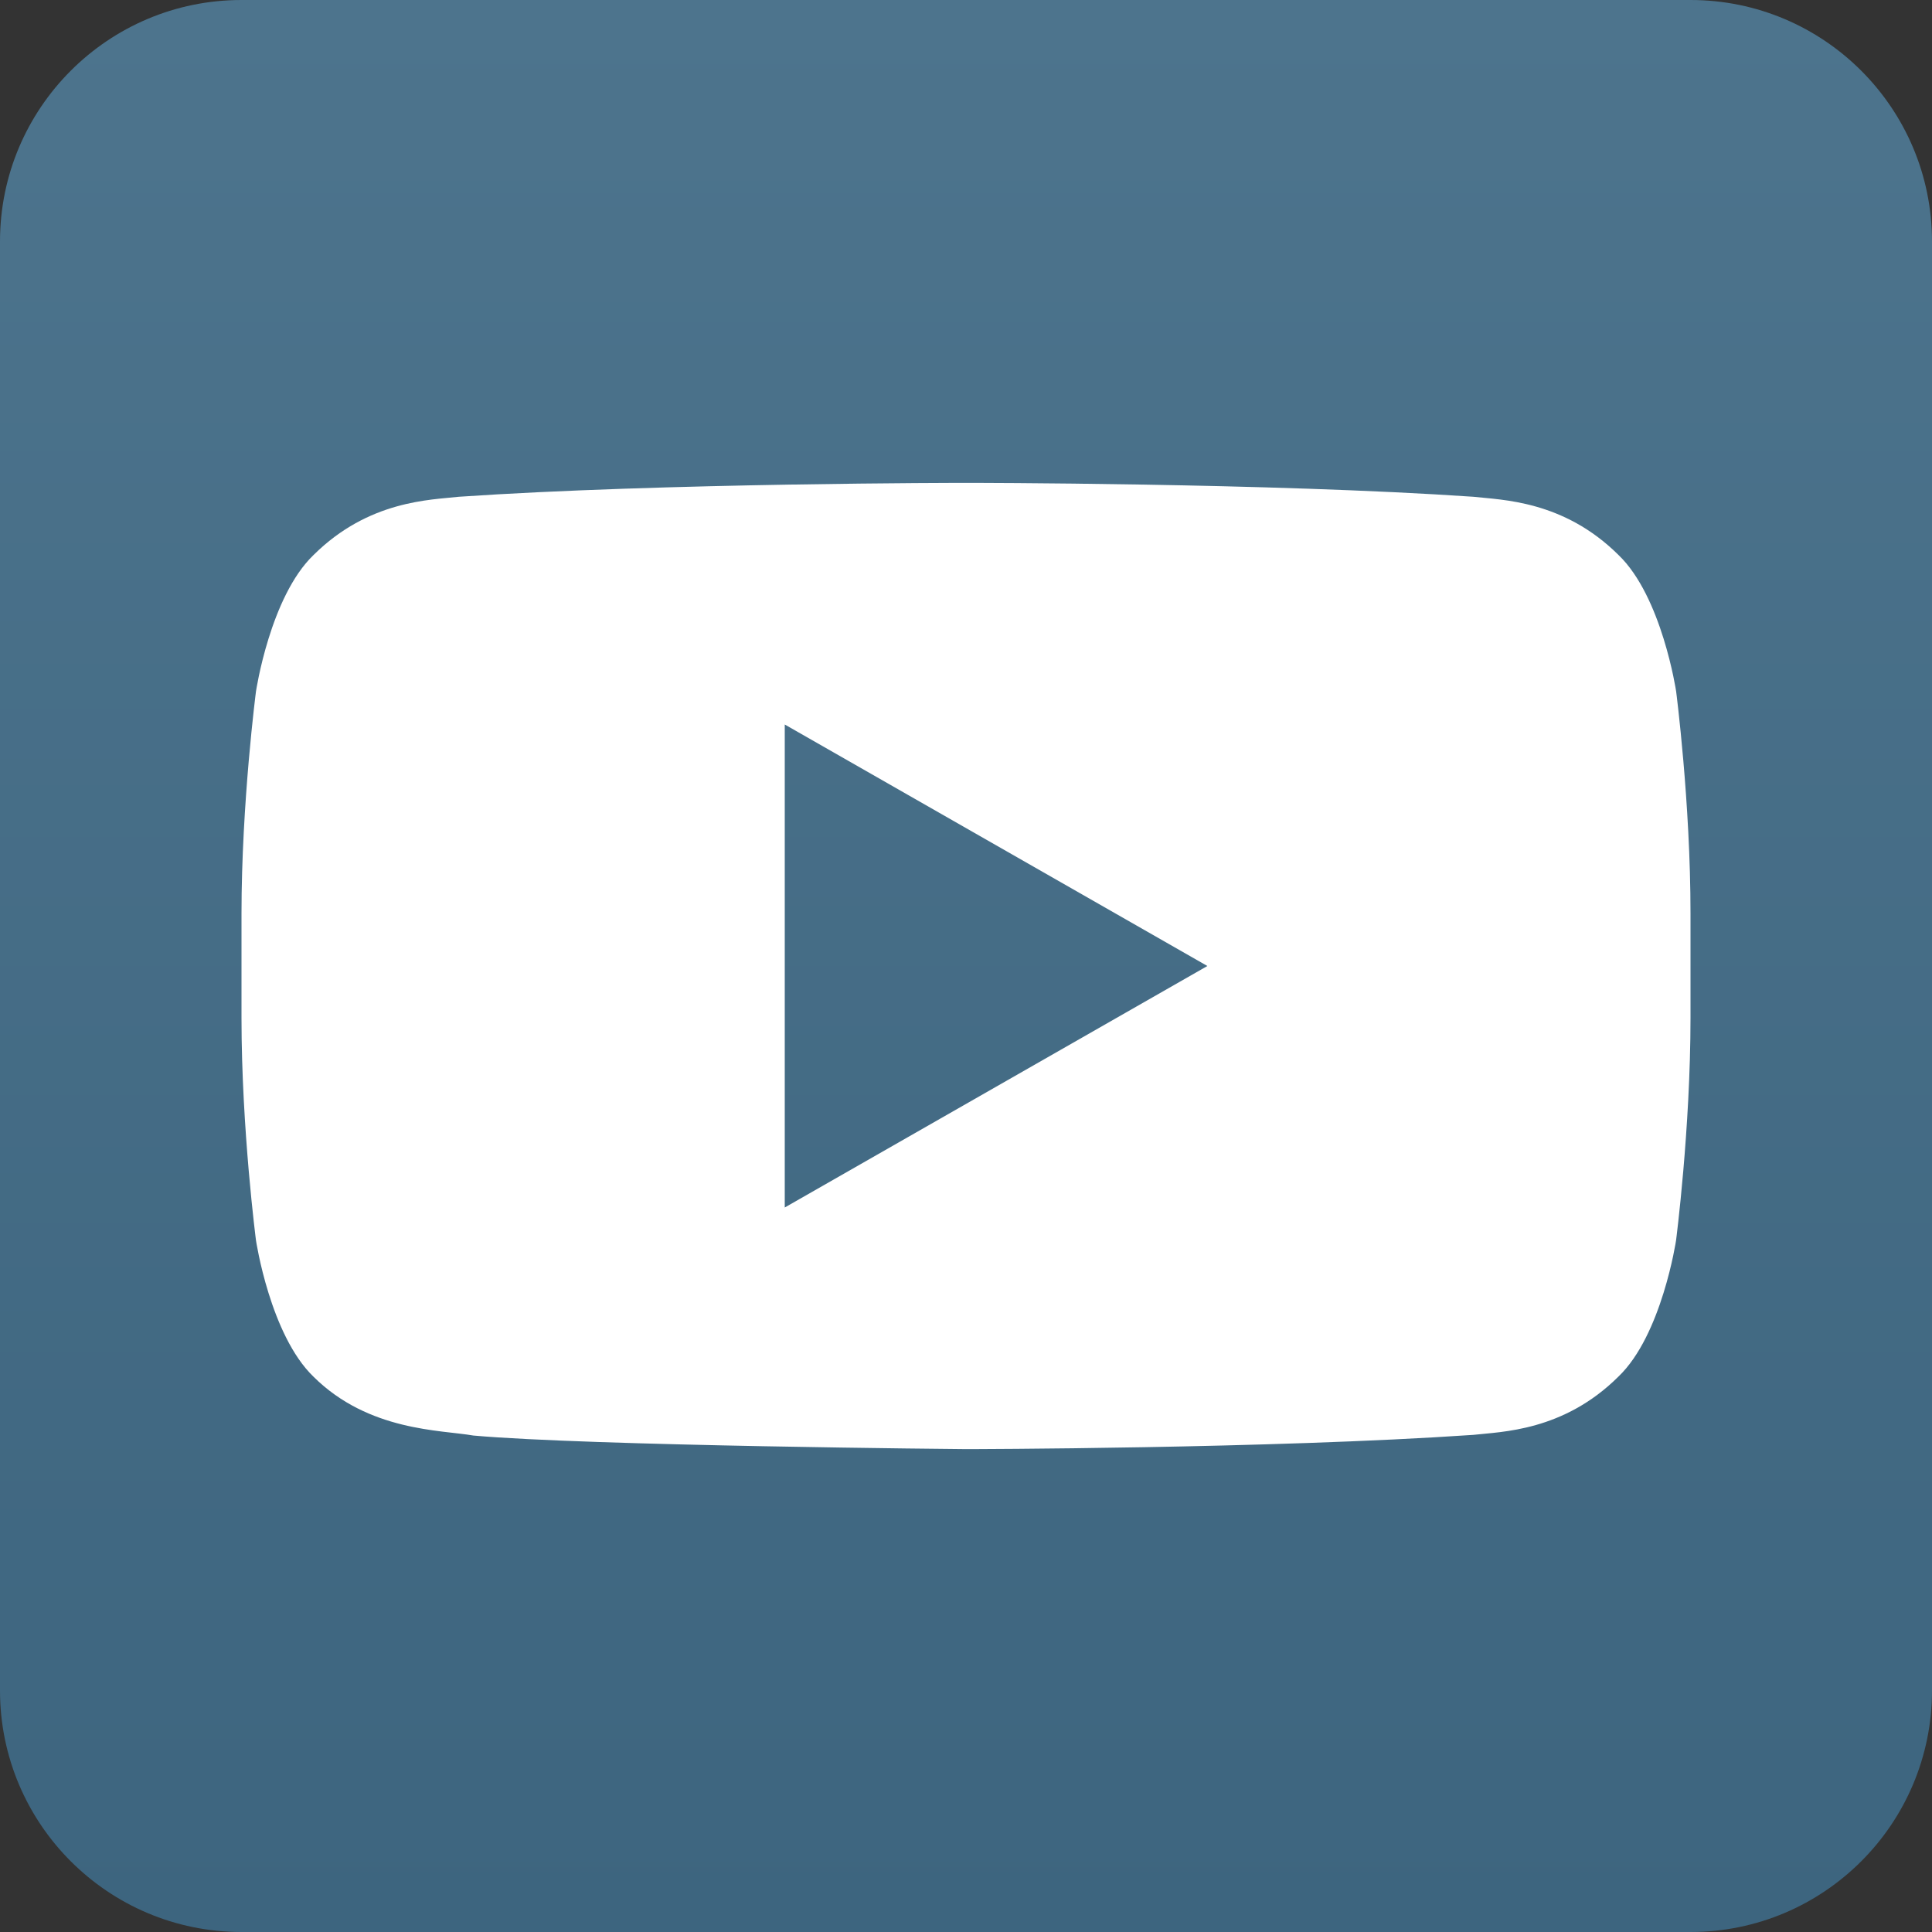 <?xml version="1.0" encoding="utf-8"?>
<!-- Generator: Adobe Illustrator 16.0.0, SVG Export Plug-In . SVG Version: 6.00 Build 0)  -->
<!DOCTYPE svg PUBLIC "-//W3C//DTD SVG 1.1//EN" "http://www.w3.org/Graphics/SVG/1.1/DTD/svg11.dtd">
<svg version="1.1" id="Layer_1" xmlns="http://www.w3.org/2000/svg" xmlns:xlink="http://www.w3.org/1999/xlink" x="0px" y="0px"
	 width="32px" height="32px" viewBox="0 0 32 32" enable-background="new 0 0 32 32" xml:space="preserve">
<rect x="0" y="0" width="32" height="32" fill="#333333" stroke="none"/>
<linearGradient id="SVGID_1_" gradientUnits="userSpaceOnUse" x1="-8.945" y1="-8.64" x2="-8.945" y2="23.36" gradientTransform="matrix(1 0 0 -1 24.945 23.359)">
	<stop  offset="0" style="stop-color:#3D657F"/>
	<stop  offset="1" style="stop-color:#4D748D"/>
</linearGradient>
<path fill="url(#SVGID_1_)" d="M4,0h24c2.209,0,4,1.791,4,4v24c0,2.209-1.791,4-4,4H4c-2.209,0-4-1.791-4-4V4C0,1.791,1.791,0,4,0z"
	/>
<path fill="#FFFFFF" d="M27.762,11.451c0,0-0.234-1.568-0.955-2.259c-0.912-0.906-1.936-0.911-2.404-0.964
	c-3.358-0.23-8.396-0.23-8.396-0.23h-0.01c0,0-5.038,0-8.397,0.23c-0.47,0.053-1.493,0.058-2.406,0.964
	c-0.72,0.69-0.954,2.259-0.954,2.259s-0.24,1.842-0.24,3.683v1.728c0,1.842,0.24,3.683,0.24,3.683s0.234,1.567,0.954,2.259
	c0.913,0.905,2.112,0.879,2.646,0.973C9.76,23.949,16,24.002,16,24.002s5.043-0.006,8.402-0.236
	c0.469-0.053,1.492-0.059,2.404-0.965c0.721-0.689,0.955-2.258,0.955-2.258S28,18.702,28,16.859v-1.727
	C28.001,13.292,27.762,11.451,27.762,11.451z M12.998,20v-8l7,4L12.998,20z"/>
</svg>
